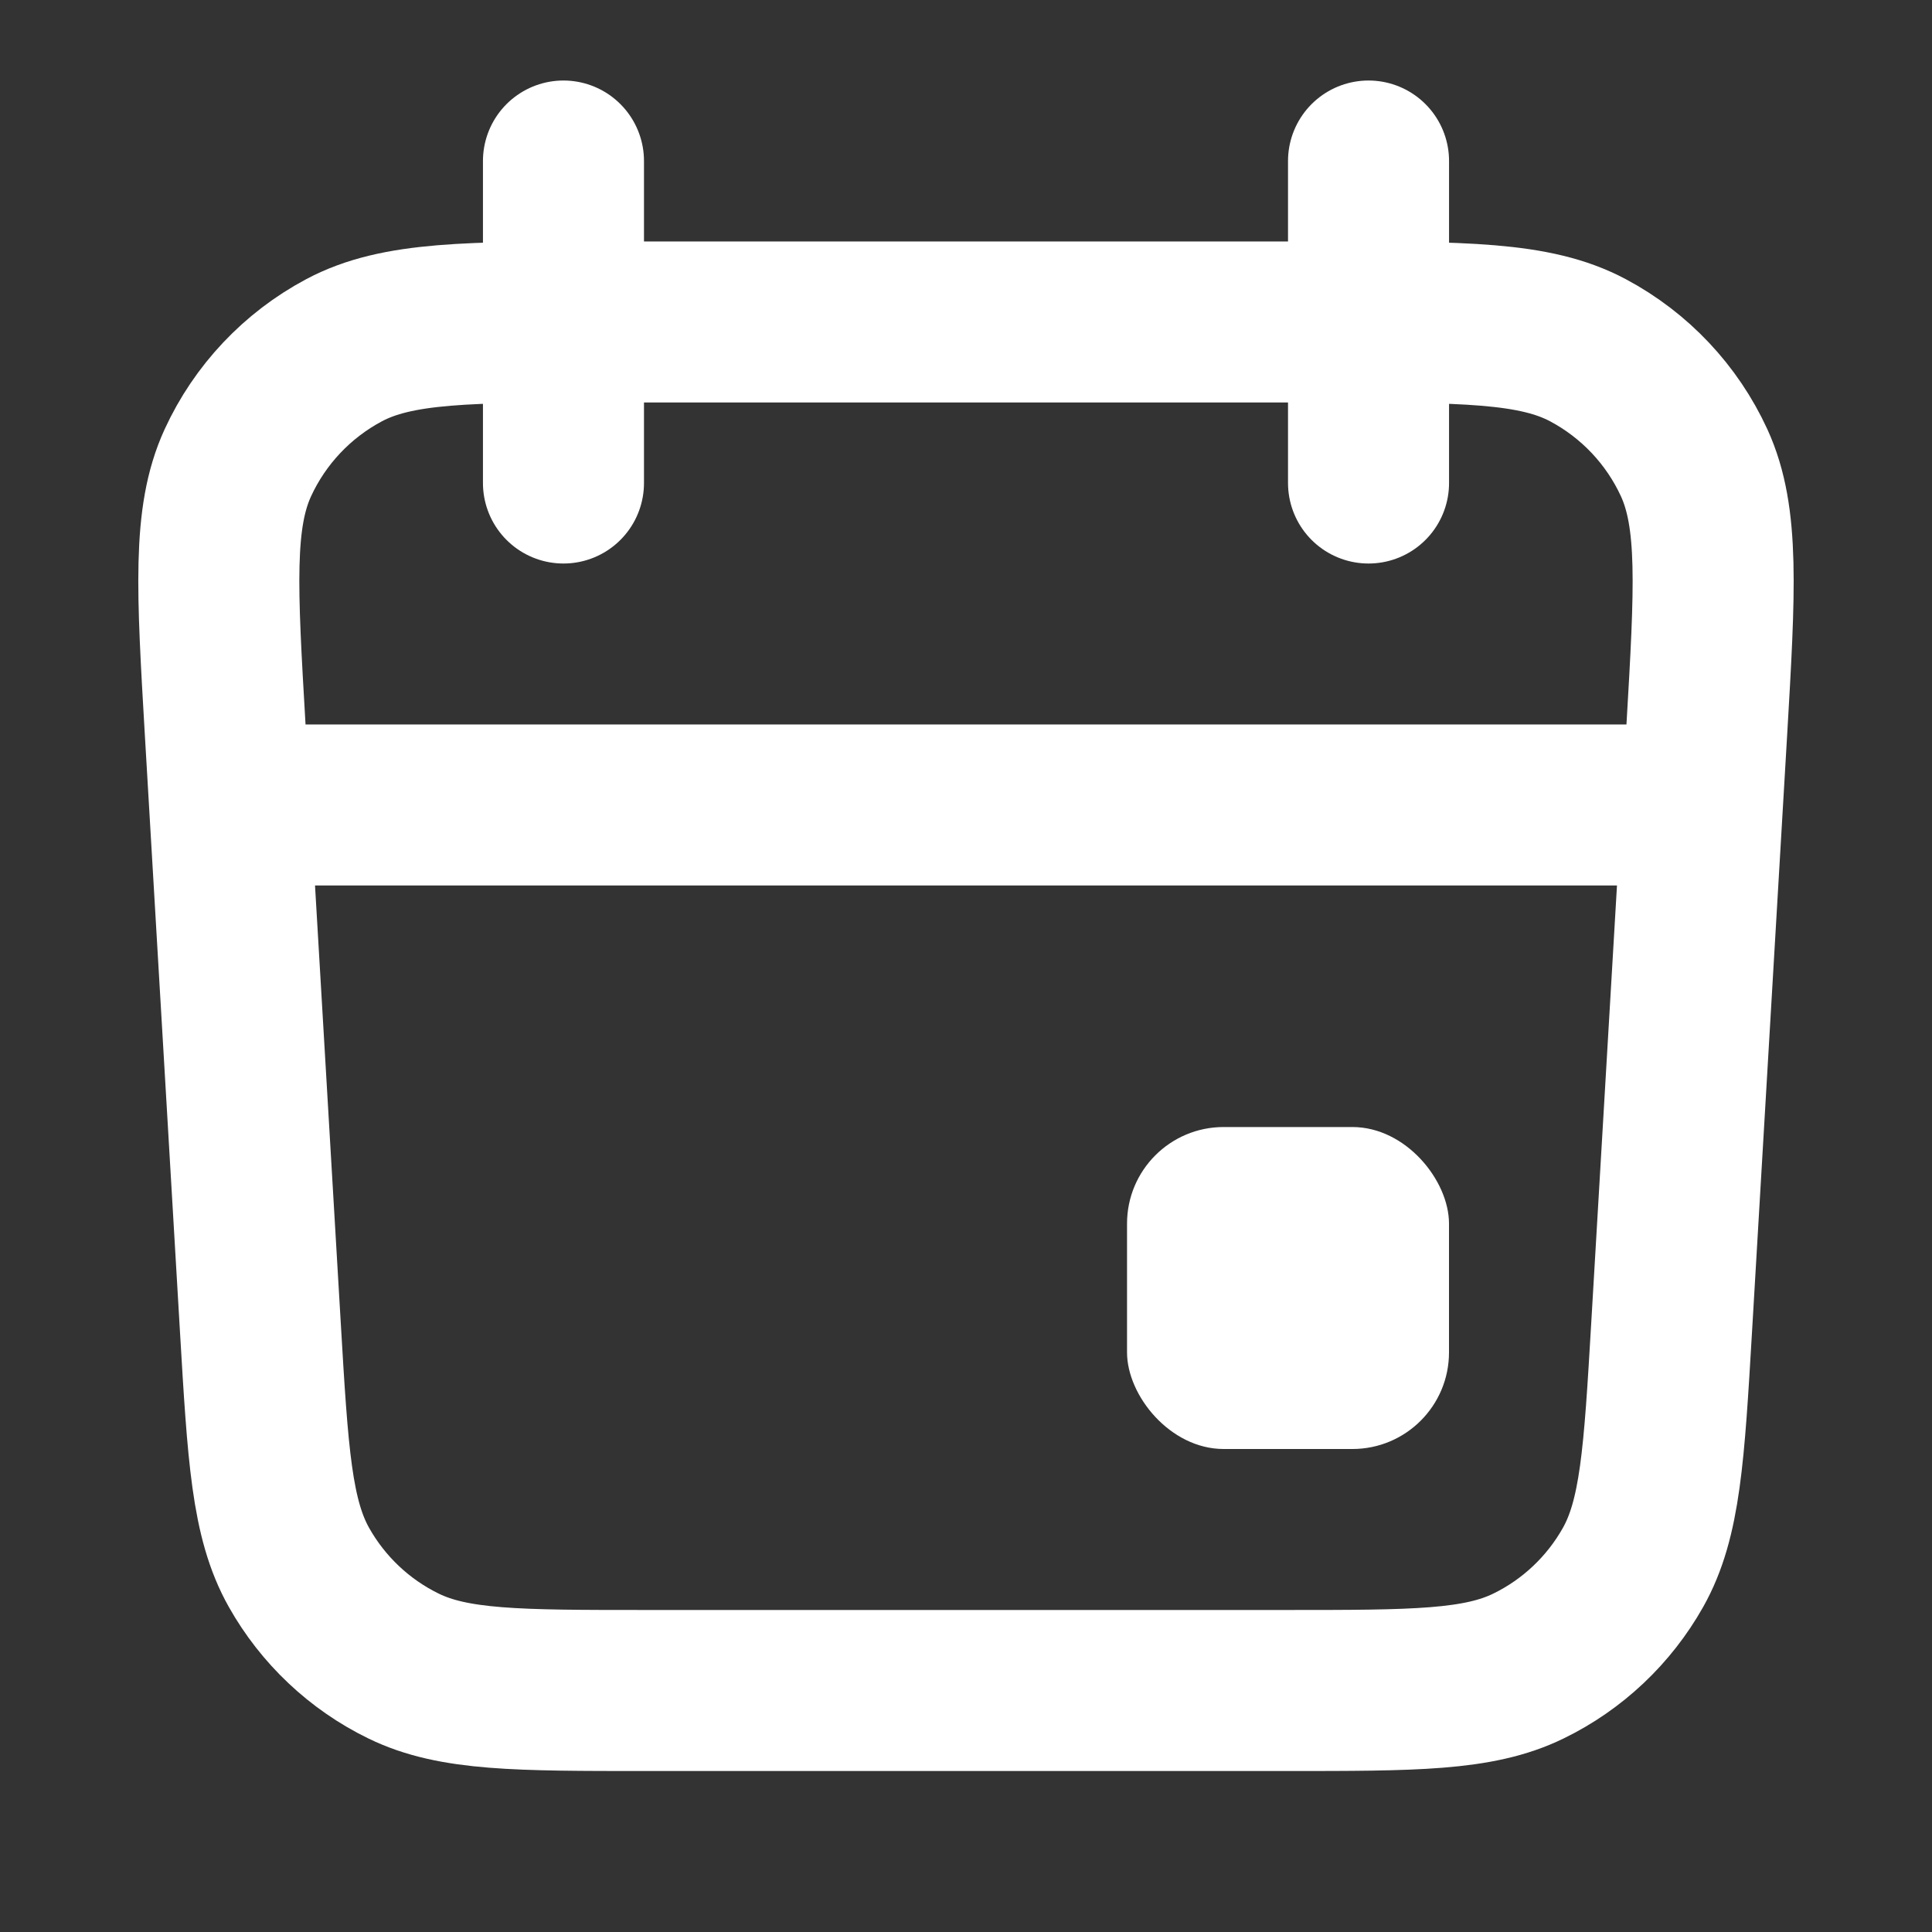 <svg width="20" height="20" viewBox="0 0 20 20" fill="none" xmlns="http://www.w3.org/2000/svg">
<rect x="0" y="0" width="20" height="20" fill="#333333" stroke="none"/>
<rect x="11.667" y="11.667" width="3.333" height="3.333" rx="1" fill="white"/>
<path d="M2.332 7.568C2.246 6.095 2.202 5.358 2.462 4.791C2.691 4.293 3.077 3.884 3.561 3.626C4.111 3.333 4.849 3.333 6.325 3.333H13.674C15.151 3.333 15.889 3.333 16.439 3.626C16.923 3.884 17.309 4.293 17.538 4.791C17.797 5.358 17.754 6.095 17.668 7.568L17.305 13.735C17.227 15.06 17.188 15.723 16.905 16.226C16.656 16.668 16.278 17.025 15.822 17.247C15.303 17.5 14.639 17.5 13.312 17.5H6.688C5.361 17.5 4.697 17.5 4.178 17.247C3.722 17.025 3.344 16.668 3.095 16.226C2.812 15.723 2.773 15.06 2.695 13.735L2.332 7.568Z" stroke="white" stroke-width="1.667"/>
<path d="M14.167 1.667L14.167 5M5.833 1.667L5.833 5" stroke="white" stroke-width="1.667" stroke-linecap="round"/>
<path d="M2.5 8.333H17.5" stroke="white" stroke-width="1.667" stroke-linecap="round"/>
</svg>
